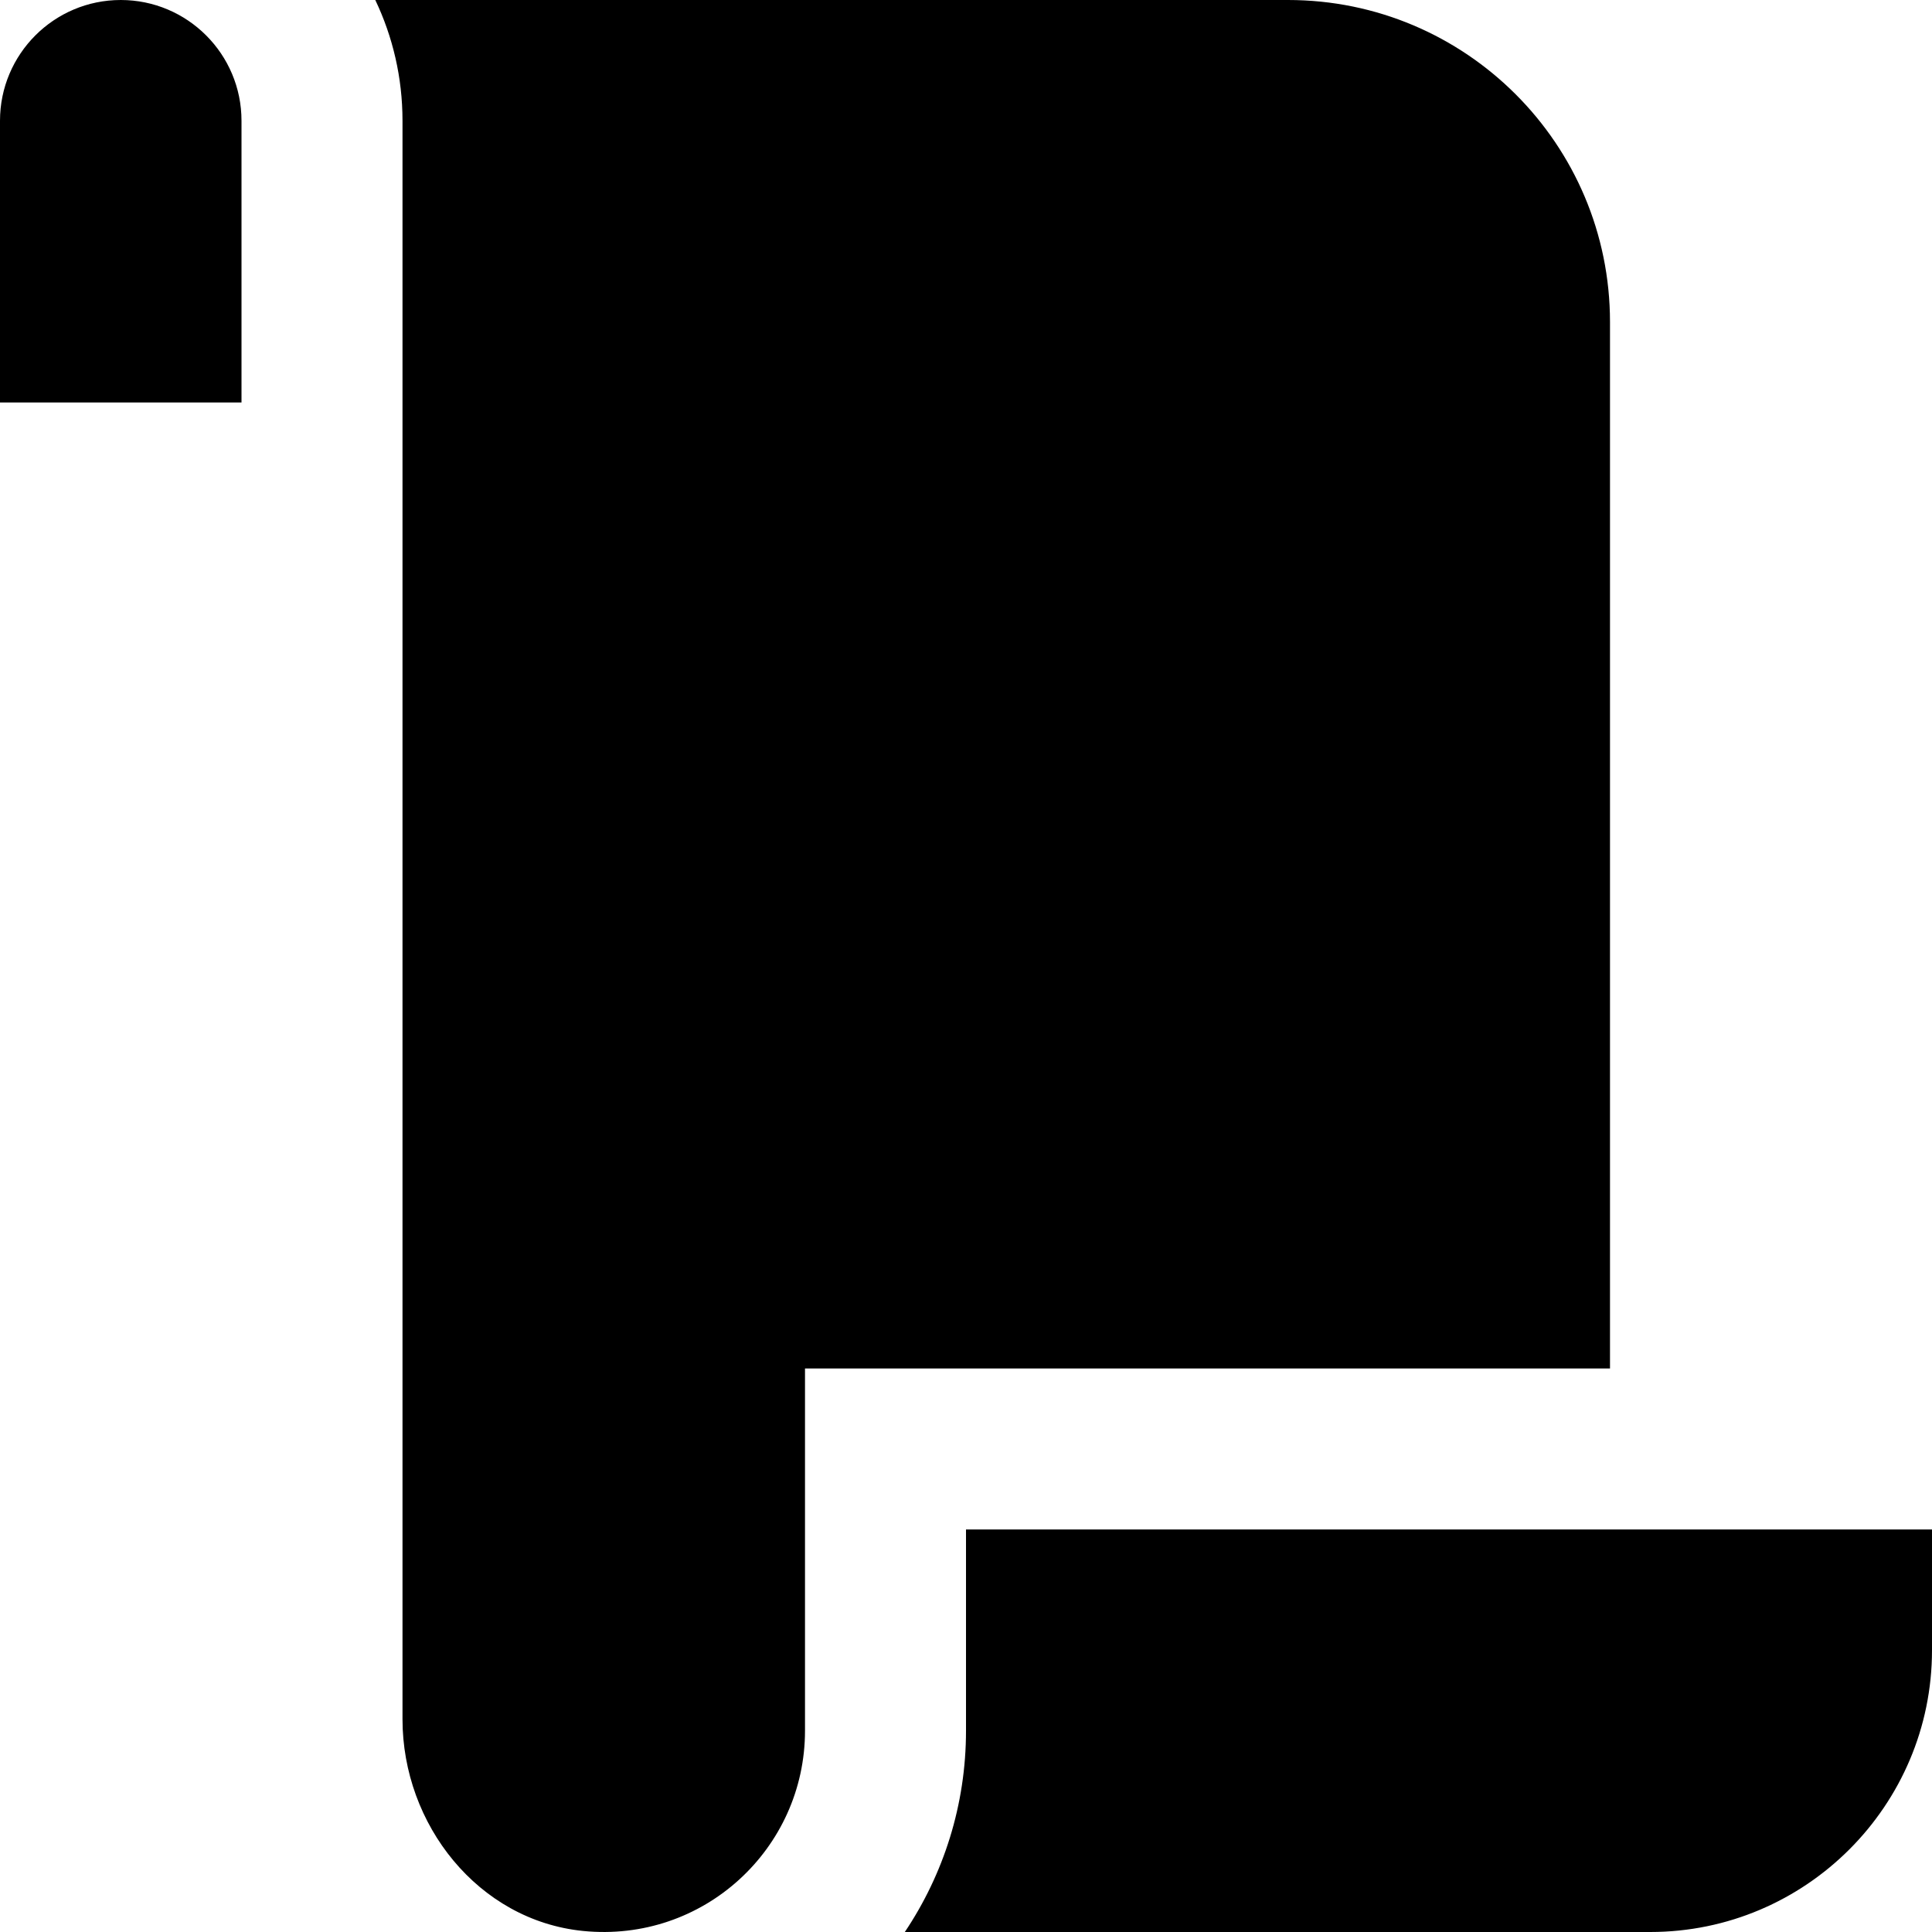 <?xml version="1.0" encoding="UTF-8"?>
<svg xmlns="http://www.w3.org/2000/svg" id="Layer_1" data-name="Layer 1" viewBox="0 0 24 24">
  <path d="m24,19v1.5c0,1.93-1.57,3.5-3.5,3.5h-9.26c.48-.716.76-1.576.76-2.5v-2.5h12ZM1.5,0C.672,0,0,.672,0,1.5v3.5h3V1.5c0-.828-.672-1.5-1.5-1.5Zm3.162,0c.217.455.338.964.338,1.5v19.857c0,1.308.941,2.499,2.242,2.63,1.496.15,2.758-1.021,2.758-2.487v-4.5h10V4c0-2.209-1.791-4-4-4H4.662Z"/>
</svg>
